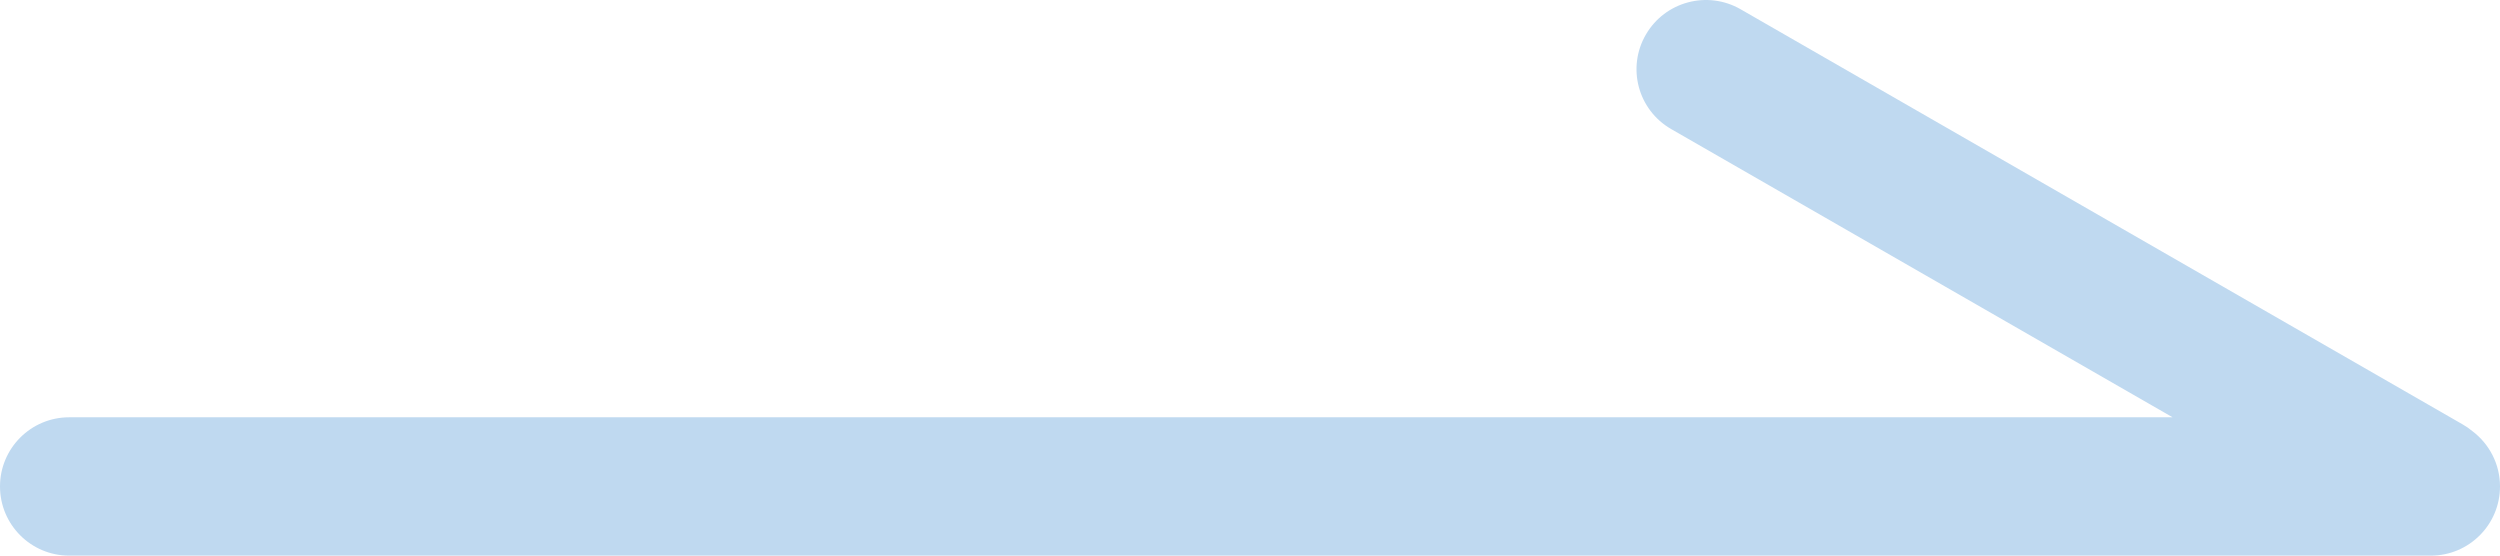 <svg width="36" height="8" viewBox="0 0 36 8" fill="none" xmlns="http://www.w3.org/2000/svg">
<path fill-rule="evenodd" clip-rule="evenodd" d="M25.064 0.133C24.587 -0.141 23.976 0.022 23.7 0.499C23.424 0.975 23.587 1.583 24.064 1.858L31.285 6.009H0.996C0.446 6.009 0 6.455 0 7.005C0 7.555 0.446 8.001 0.996 8.001H35.004C35.554 8.001 36 7.555 36 7.005C36 6.68 35.844 6.391 35.603 6.209C35.559 6.172 35.511 6.139 35.46 6.11L25.064 0.133Z" fill="#BFD9F0"/>
</svg>
